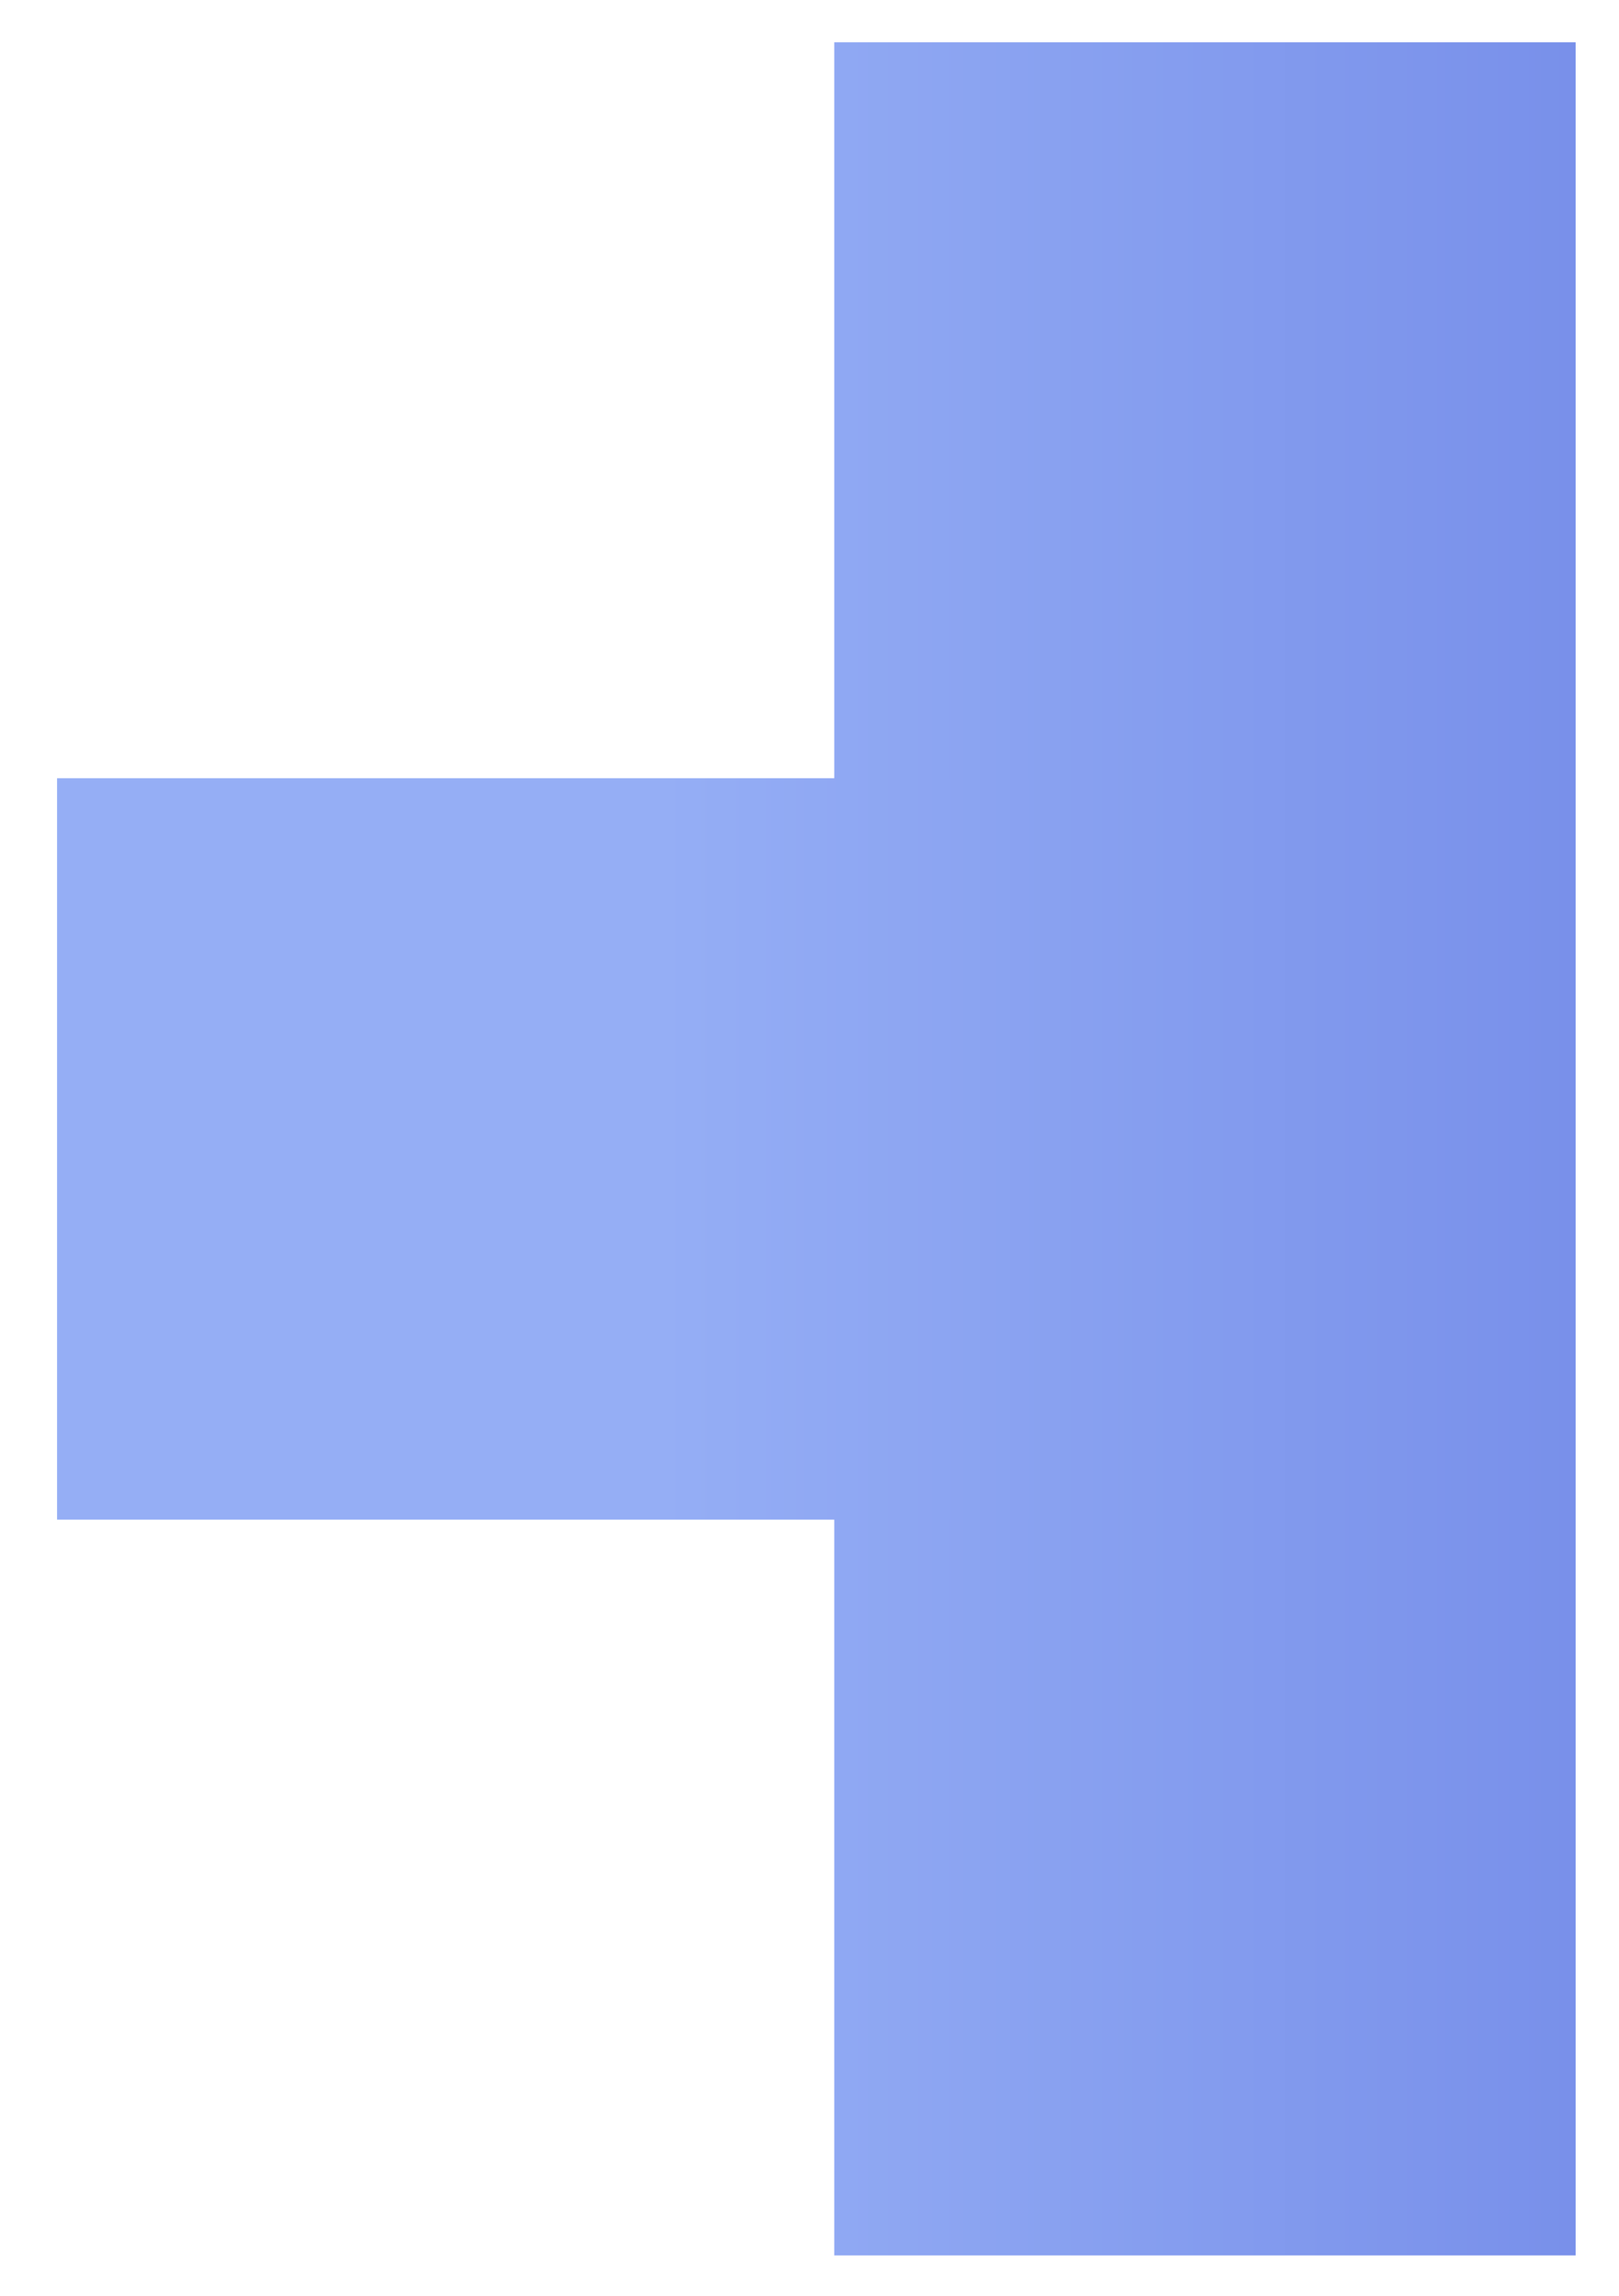 <?xml version="1.0" encoding="utf-8"?>
<!-- Generator: Adobe Illustrator 26.2.1, SVG Export Plug-In . SVG Version: 6.00 Build 0)  -->
<svg version="1.1" xmlns="http://www.w3.org/2000/svg" xmlns:xlink="http://www.w3.org/1999/xlink" x="0px" y="0px"
	 viewBox="0 0 88.51 125.5" style="enable-background:new 0 0 88.51 125.5;" xml:space="preserve">
<style type="text/css">
	.st0{fill:url(#SVGID_1_);}
	.st1{fill:url(#SVGID_00000034054307661553826110000009226977985830901913_);}
	.st2{fill:url(#SVGID_00000070797010141801926670000009721247574391956377_);}
	.st3{fill:url(#SVGID_00000049909201281419263390000015577028111571159711_);}
	.st4{fill:url(#SVGID_00000085235735657902855200000016212095654382562737_);}
	.st5{fill:url(#SVGID_00000054258901014553669160000007500038202083192449_);}
	.st6{fill:url(#SVGID_00000036973771463583036360000003516643717034343840_);}
	.st7{fill:url(#SVGID_00000181085081450304962630000008586619374677208248_);}
	.st8{fill:url(#SVGID_00000085966384501244699080000012044763340502154652_);}
	.st9{fill:url(#SVGID_00000161611969552878766520000002388095771650413480_);}
	.st10{fill:url(#SVGID_00000176742274694974771280000001185552042904659847_);}
	.st11{fill:url(#SVGID_00000096773174145724685740000001035483799694649769_);}
	.st12{fill:url(#SVGID_00000124148052833498871680000000013516918717385860_);}
	.st13{fill:url(#SVGID_00000178201689099969926450000011645310871909182653_);}
	.st14{fill:url(#SVGID_00000034083519988449412040000012594889469504944821_);}
	.st15{fill:url(#SVGID_00000138564568627295684290000012983853761522555058_);}
	.st16{fill:url(#SVGID_00000119799249694420613370000014795285373275049397_);}
	.st17{fill:url(#SVGID_00000065779124087784605770000016617367921314063777_);}
	.st18{fill:url(#SVGID_00000073711986110106523310000001980491290661251262_);}
	.st19{fill:url(#SVGID_00000008139125389588722300000003800168458497312147_);}
	.st20{fill:url(#SVGID_00000176017778470818295890000014524318730777862785_);}
	.st21{fill:url(#SVGID_00000018224455792218586250000009973377397466953645_);}
	.st22{fill:url(#SVGID_00000182491711631630927440000013390588130610739100_);}
	.st23{fill:url(#SVGID_00000050627768105947124240000009258656279634535045_);}
	.st24{fill:url(#SVGID_00000163794514870225183580000002677805176491336082_);}
	.st25{fill:url(#SVGID_00000048480998479514369130000011107423857774656640_);}
	.st26{fill:url(#SVGID_00000070821828969860069440000016896858453513592227_);}
	.st27{fill:url(#SVGID_00000165957447031804957540000008980075417033894020_);}
	.st28{fill:url(#SVGID_00000079467978600538977280000010562783006748366779_);}
	.st29{fill:url(#SVGID_00000166648592569971286580000015415137573386384785_);}
	.st30{fill:url(#SVGID_00000079458805319588364410000009556454276315160976_);}
	
		.st31{clip-path:url(#SVGID_00000000939317595732266030000008191080000717167019_);fill:url(#SVGID_00000127739163105771918980000011442081487499625355_);}
	
		.st32{clip-path:url(#SVGID_00000000939317595732266030000008191080000717167019_);fill:url(#SVGID_00000147922161515157247430000013267232199836322190_);}
	
		.st33{clip-path:url(#SVGID_00000000939317595732266030000008191080000717167019_);fill:url(#SVGID_00000068641043238278218660000003336649614438459562_);}
	
		.st34{clip-path:url(#SVGID_00000085248061275667765350000000321039274315714239_);fill:url(#SVGID_00000026153581437087694410000013204889192949143732_);}
	
		.st35{clip-path:url(#SVGID_00000085248061275667765350000000321039274315714239_);fill:url(#SVGID_00000183956616687536420080000002167629052058105744_);}
	
		.st36{clip-path:url(#SVGID_00000085248061275667765350000000321039274315714239_);fill:url(#SVGID_00000083809071082942387360000005177211322026051003_);}
	
		.st37{clip-path:url(#SVGID_00000085248061275667765350000000321039274315714239_);fill:url(#SVGID_00000176764759588102269560000003651119345493773441_);}
	
		.st38{clip-path:url(#SVGID_00000085248061275667765350000000321039274315714239_);fill:url(#SVGID_00000149342522602202884440000011630535197660616324_);}
	
		.st39{clip-path:url(#SVGID_00000085248061275667765350000000321039274315714239_);fill:url(#SVGID_00000095330864787587659530000000648484787991965590_);}
	
		.st40{clip-path:url(#SVGID_00000085248061275667765350000000321039274315714239_);fill:url(#SVGID_00000116933602567450341220000007269162651443029433_);}
	
		.st41{clip-path:url(#SVGID_00000085248061275667765350000000321039274315714239_);fill:url(#SVGID_00000095299257988525564750000017962724864308795064_);}
	
		.st42{clip-path:url(#SVGID_00000085248061275667765350000000321039274315714239_);fill:url(#SVGID_00000049918224237494244030000007210094943205811391_);}
	
		.st43{clip-path:url(#SVGID_00000085248061275667765350000000321039274315714239_);fill:url(#SVGID_00000120529664567616062320000007163276995977750400_);}
	
		.st44{clip-path:url(#SVGID_00000085248061275667765350000000321039274315714239_);fill:url(#SVGID_00000126323327722546790510000014948610748107053246_);}
	
		.st45{clip-path:url(#SVGID_00000085248061275667765350000000321039274315714239_);fill:url(#SVGID_00000107562143206562243490000000043901320214653061_);}
	
		.st46{clip-path:url(#SVGID_00000085248061275667765350000000321039274315714239_);fill:url(#SVGID_00000068643472585593566210000005099781862330115775_);}
	
		.st47{clip-path:url(#SVGID_00000085248061275667765350000000321039274315714239_);fill:url(#SVGID_00000129923279074303159210000017499965990717492102_);}
	
		.st48{clip-path:url(#SVGID_00000085248061275667765350000000321039274315714239_);fill:url(#SVGID_00000038405570236550061930000007728778725249279661_);}
	
		.st49{clip-path:url(#SVGID_00000085248061275667765350000000321039274315714239_);fill:url(#SVGID_00000122720336742459302040000000136339372285475515_);}
	
		.st50{clip-path:url(#SVGID_00000085248061275667765350000000321039274315714239_);fill:url(#SVGID_00000141451660406762982570000003624795743267010955_);}
	
		.st51{clip-path:url(#SVGID_00000085248061275667765350000000321039274315714239_);fill:url(#SVGID_00000103986092369247445710000007813275835140992645_);}
	
		.st52{clip-path:url(#SVGID_00000121264858540231940360000006483853536407620755_);fill:url(#SVGID_00000158741078787333321110000007904320245781190545_);}
	
		.st53{clip-path:url(#SVGID_00000121264858540231940360000006483853536407620755_);fill:url(#SVGID_00000155844316004294814300000017246192842492151693_);}
	
		.st54{clip-path:url(#SVGID_00000121264858540231940360000006483853536407620755_);fill:url(#SVGID_00000106122823110433473740000010228787692273462181_);}
	
		.st55{clip-path:url(#SVGID_00000121264858540231940360000006483853536407620755_);fill:url(#SVGID_00000049186202515845195080000002294075814118634392_);}
	
		.st56{clip-path:url(#SVGID_00000121264858540231940360000006483853536407620755_);fill:url(#SVGID_00000072265261717913783380000003336658399100614793_);}
	
		.st57{clip-path:url(#SVGID_00000121264858540231940360000006483853536407620755_);fill:url(#SVGID_00000041297270777598398880000004849528191406748814_);}
	
		.st58{clip-path:url(#SVGID_00000121264858540231940360000006483853536407620755_);fill:url(#SVGID_00000084531849523701000010000013630525744493725370_);}
	
		.st59{clip-path:url(#SVGID_00000121264858540231940360000006483853536407620755_);fill:url(#SVGID_00000041268836989669402620000001881613221271393684_);}
	
		.st60{clip-path:url(#SVGID_00000121264858540231940360000006483853536407620755_);fill:url(#SVGID_00000067938206298032550190000016435443905814406025_);}
	
		.st61{clip-path:url(#SVGID_00000121264858540231940360000006483853536407620755_);fill:url(#SVGID_00000154411265662208394640000010983511919836992922_);}
	
		.st62{clip-path:url(#SVGID_00000121264858540231940360000006483853536407620755_);fill:url(#SVGID_00000079463569652659625410000012459141656168482200_);}
	
		.st63{clip-path:url(#SVGID_00000136395059957095719520000002088124883605518222_);fill:url(#SVGID_00000098209089256970331180000007674920946765954733_);}
	
		.st64{clip-path:url(#SVGID_00000136395059957095719520000002088124883605518222_);fill:url(#SVGID_00000121272047127228464390000010340662890636036774_);}
	
		.st65{clip-path:url(#SVGID_00000136395059957095719520000002088124883605518222_);fill:url(#SVGID_00000165933823452574511380000013326103059701496704_);}
	
		.st66{clip-path:url(#SVGID_00000136395059957095719520000002088124883605518222_);fill:url(#SVGID_00000112619657724876607860000003686225470500597899_);}
	
		.st67{clip-path:url(#SVGID_00000136395059957095719520000002088124883605518222_);fill:url(#SVGID_00000034077858601758964890000004608421686589113234_);}
	
		.st68{clip-path:url(#SVGID_00000136395059957095719520000002088124883605518222_);fill:url(#SVGID_00000107560500186750880890000010933369091049830319_);}
	
		.st69{clip-path:url(#SVGID_00000136395059957095719520000002088124883605518222_);fill:url(#SVGID_00000013186134799061689230000008065796373017191834_);}
	
		.st70{clip-path:url(#SVGID_00000136395059957095719520000002088124883605518222_);fill:url(#SVGID_00000080912446243330383160000011865642813178921365_);}
	
		.st71{clip-path:url(#SVGID_00000136395059957095719520000002088124883605518222_);fill:url(#SVGID_00000183239807815030794720000006672732772035392691_);}
	
		.st72{clip-path:url(#SVGID_00000136395059957095719520000002088124883605518222_);fill:url(#SVGID_00000026865705257377940540000003050322155723314841_);}
	
		.st73{clip-path:url(#SVGID_00000136395059957095719520000002088124883605518222_);fill:url(#SVGID_00000128454981580920224480000001906595667886397851_);}
	
		.st74{clip-path:url(#SVGID_00000136395059957095719520000002088124883605518222_);fill:url(#SVGID_00000000921821941633882530000016627144425477281714_);}
	
		.st75{clip-path:url(#SVGID_00000136395059957095719520000002088124883605518222_);fill:url(#SVGID_00000129201776069833862760000014987003985696710845_);}
	
		.st76{clip-path:url(#SVGID_00000136395059957095719520000002088124883605518222_);fill:url(#SVGID_00000112597729255388686680000013849412196062556345_);}
	
		.st77{clip-path:url(#SVGID_00000136395059957095719520000002088124883605518222_);fill:url(#SVGID_00000123408910449335109040000002884949691901060772_);}
	.st78{fill:none;stroke:#FFFFFF;stroke-width:3;stroke-linecap:round;stroke-linejoin:round;stroke-miterlimit:10;}
	.st79{fill:url(#SVGID_00000050636182382624542870000005147975821115550906_);}
	.st80{fill:url(#SVGID_00000101076675489809048960000012151171385204327558_);}
	.st81{fill:url(#SVGID_00000172437730224798172380000011178353538402614965_);}
	.st82{fill:url(#SVGID_00000034077489801181516880000016294154785772789675_);}
	.st83{fill:url(#SVGID_00000052072041481886981120000004319457974769190813_);}
	.st84{fill:url(#SVGID_00000031892820571077005340000009773769363310577036_);}
	.st85{fill:url(#SVGID_00000169522421642034102240000010736444875149449378_);}
	.st86{fill:url(#SVGID_00000121990137947074275430000009658045726118051494_);}
	.st87{fill:url(#SVGID_00000157306904145032471690000015177971628774365347_);}
	.st88{fill:url(#SVGID_00000121258941113562977830000000715305041420841626_);}
	.st89{fill:url(#SVGID_00000065057131628425691270000000718127847566899348_);}
	.st90{fill:url(#SVGID_00000090295798924918956770000016701005016962213797_);}
	.st91{fill:url(#SVGID_00000068647026281604605850000000397841134102645889_);}
	.st92{fill:url(#SVGID_00000092426696887531719020000015128887650416705688_);}
	.st93{fill:url(#SVGID_00000122680610842965529060000016051637054891637686_);}
	.st94{fill:url(#SVGID_00000049900204764170867930000016935898481878238092_);}
	.st95{fill:url(#SVGID_00000036962396056949914450000018091977239452316089_);}
	.st96{fill:url(#SVGID_00000050659711377253398650000010595938454862741929_);}
	.st97{fill:url(#SVGID_00000026853722565650928140000013070275949846611624_);}
	.st98{fill:url(#SVGID_00000045585787546493528900000004224832088145886648_);}
	.st99{fill:url(#SVGID_00000124865099681819546960000016758714466924546489_);}
	.st100{fill:url(#SVGID_00000040541684963117769690000018367215359138637752_);}
	.st101{fill:url(#SVGID_00000145030698252252850020000015824523664178788516_);}
	.st102{fill:url(#SVGID_00000109739636674624708730000017246600353953765304_);}
	.st103{fill:url(#SVGID_00000027587134433290378200000005401072719100069815_);}
	.st104{fill:url(#SVGID_00000138553304148328533050000003528548360037184699_);}
	.st105{fill:url(#SVGID_00000171691353901576817100000001223251616295755400_);}
	.st106{fill:url(#SVGID_00000021818236503882927800000010486916560380942472_);}
	.st107{fill:url(#SVGID_00000134226805288934325100000003732408530877841061_);}
	.st108{fill:url(#SVGID_00000028314748677392315970000013607963147611967879_);}
	.st109{fill:url(#SVGID_00000031164960026220567480000008100855427503073971_);}
	.st110{fill:url(#SVGID_00000181074705332230427230000006824722108751139729_);}
	.st111{fill:url(#SVGID_00000165212811061957190000000012230327974716292273_);}
	.st112{fill:url(#SVGID_00000128455514670690839270000010449297604978617780_);}
	.st113{fill:url(#SVGID_00000005230712359445160650000014243276558777708989_);}
	.st114{fill:url(#SVGID_00000154421641261333322140000011731447770325506181_);}
	.st115{fill:url(#SVGID_00000166634162155897883820000001506442651644631467_);}
	.st116{fill:url(#SVGID_00000038387751641718166420000007538773936945399712_);}
	.st117{fill:url(#SVGID_00000067222133553807226570000012352573795836330175_);}
	.st118{fill:url(#SVGID_00000163063783805339062290000001804301405536023723_);}
	.st119{fill:url(#SVGID_00000179627252938970665590000016951395116133446811_);}
	.st120{clip-path:url(#SVGID_00000009549496508413032830000002280040693569473699_);}
	.st121{fill:url(#SVGID_00000008839711584487680760000012403835833311440528_);}
	.st122{fill:url(#SVGID_00000016065517234426882970000010458277608569796798_);}
	.st123{fill:url(#SVGID_00000045611311457263971370000014055828864287274122_);}
	.st124{fill:url(#SVGID_00000085930230545056940630000010919657042617704080_);}
	.st125{fill:url(#SVGID_00000009587892271787332940000012018689011598193811_);}
	.st126{fill:url(#SVGID_00000103946449369207609960000014978812836993736592_);}
	.st127{fill:url(#SVGID_00000128459088196131182440000001650796156204020609_);}
	.st128{fill:url(#SVGID_00000133491494056155690500000011670858387496586135_);}
	.st129{fill:url(#SVGID_00000150798848773694781030000012878252522565799354_);}
	.st130{fill:url(#SVGID_00000093177994899047851070000014286414440101842846_);}
	.st131{fill:url(#SVGID_00000116226972351689254360000001390119904005403801_);}
	.st132{fill:url(#SVGID_00000122680976539401808570000013241177046596720302_);}
	.st133{fill:url(#SVGID_00000075845052958439987340000002536061788793543329_);}
	.st134{fill:url(#SVGID_00000062882000826532106280000003344185868918151088_);}
	.st135{fill:url(#SVGID_00000044161523340324372760000014653247435184112021_);}
	.st136{fill:url(#SVGID_00000037683669325212398610000015388753180106473622_);}
	.st137{fill:url(#SVGID_00000034812056340540824100000003447195569570186645_);}
	.st138{fill:url(#SVGID_00000052794389850143368250000015499118278329793694_);}
	.st139{fill:url(#SVGID_00000045594116541469078450000016767440983834229905_);}
	.st140{fill:url(#SVGID_00000083066552227712362290000004905846555989294998_);}
	.st141{fill:url(#SVGID_00000174594149422384221570000012459677202228471735_);}
	.st142{fill:url(#SVGID_00000062152602688588929860000005489167615989814451_);}
	
		.st143{clip-path:url(#SVGID_00000056424375987649580960000010483671810918710665_);fill:url(#SVGID_00000115515443890940015040000008216981649967271082_);}
	
		.st144{clip-path:url(#SVGID_00000056424375987649580960000010483671810918710665_);fill:url(#SVGID_00000158743365919538926170000000261718062985759123_);}
	
		.st145{clip-path:url(#SVGID_00000056424375987649580960000010483671810918710665_);fill:url(#SVGID_00000153689900558191843930000018140732281376407213_);}
	.st146{clip-path:url(#SVGID_00000056424375987649580960000010483671810918710665_);}
	.st147{fill:url(#SVGID_00000147914476152936312780000017093022311099026856_);}
	.st148{fill:url(#SVGID_00000007388802981883921820000010923067634994089642_);}
	.st149{fill:url(#SVGID_00000104706354398917242130000003332590688282760879_);}
	.st150{fill:url(#SVGID_00000118370297570327503110000013011869045136084366_);}
	.st151{fill:url(#SVGID_00000094585043034300125690000001682839761240376984_);}
	.st152{fill:url(#SVGID_00000025411518673764644200000009022651712228927155_);}
	.st153{fill:url(#SVGID_00000106108539025996411720000009203410341813917884_);}
	.st154{fill:url(#SVGID_00000170973790166266297020000000143194430551958439_);}
	.st155{fill:url(#SVGID_00000082354287179512041510000004918322740651484568_);}
	.st156{fill:url(#SVGID_00000145779499486625968430000003870610681311403393_);}
	.st157{fill:url(#SVGID_00000091727150495776050670000017920319458861259444_);}
	.st158{fill:url(#SVGID_00000172405056261400660980000001880708610003753656_);}
	.st159{fill:url(#SVGID_00000130629140885844886890000003443885973633585559_);}
	.st160{fill:url(#SVGID_00000016063872430816649710000001439295118953275062_);}
	.st161{fill:url(#SVGID_00000105388823326917927720000013894038292595212734_);}
	.st162{fill:url(#SVGID_00000158726533462632932660000001130595233918653629_);}
	.st163{fill:url(#SVGID_00000023975637352235227260000017301687549121275293_);}
	.st164{fill:url(#SVGID_00000134951297040029151890000006167759348405146030_);}
	.st165{fill:url(#SVGID_00000172435911988708258950000010167999667668569017_);}
	.st166{fill:url(#SVGID_00000116956163941747920540000008987911881804640679_);}
	.st167{fill:url(#SVGID_00000147921226943674639550000004211518415939943336_);}
	.st168{fill:url(#SVGID_00000167363608216329918710000013950893454478207920_);}
	
		.st169{clip-path:url(#SVGID_00000096051406798182064850000005714358056851011714_);fill:url(#SVGID_00000045585430623400915390000013416245912038742953_);}
	
		.st170{clip-path:url(#SVGID_00000096051406798182064850000005714358056851011714_);fill:url(#SVGID_00000168829789707926117910000010319727335317310642_);}
	
		.st171{clip-path:url(#SVGID_00000096051406798182064850000005714358056851011714_);fill:url(#SVGID_00000006701685845024424110000017715435576597656735_);}
	.st172{fill:url(#SVGID_00000145016465751173088670000003350834005124933270_);}
	.st173{fill:#FFFFFF;}
	.st174{fill:#76808C;}
	.st175{fill:#1D1D1B;}
	.st176{fill:#F3F3F3;}
	.st177{fill:none;stroke:#FFFFFF;stroke-width:0.75;stroke-miterlimit:10;}
	.st178{fill:#CFD5DA;}
	.st179{fill:none;stroke:#CFD5DA;stroke-width:0.75;stroke-miterlimit:10;}
	.st180{fill:#1D252E;}
	.st181{fill:#FFFFFF;stroke:#CFD5DA;stroke-width:0.75;stroke-miterlimit:10;}
	.st182{fill:#A7AEB5;}
	.st183{fill:#E0E4E8;}
	.st184{fill:#D5D5D5;}
	.st185{fill:#8A9490;}
	.st186{fill:url(#SVGID_00000154411935174332567290000017937280052915581069_);}
	.st187{fill:#C1BEFC;}
	.st188{fill:url(#SVGID_00000127030742121706803910000011553437090811550394_);}
	.st189{fill:url(#SVGID_00000116196909870771421510000008077470001160016542_);}
	.st190{fill:url(#SVGID_00000008829687781383498330000010097534413630424731_);}
	.st191{fill:url(#SVGID_00000177483000400627439910000013386185580206358410_);}
	.st192{fill:url(#SVGID_00000177482366507917091230000006517899569909381293_);}
	.st193{fill:url(#SVGID_00000044884907503999017090000014774861813350099129_);}
	.st194{fill:url(#SVGID_00000043442031751556284020000008608019581508381316_);}
	.st195{fill:url(#SVGID_00000091012090113698532120000017354017575990698130_);}
	.st196{fill:url(#SVGID_00000041981226277818866410000002154539276417731478_);}
	.st197{fill:url(#SVGID_00000035526198183214173900000001238702469551680157_);}
	.st198{fill:url(#SVGID_00000052806611634387652960000012705257490950529929_);}
	.st199{fill:url(#SVGID_00000069375603477944115890000010047940062736982672_);}
	.st200{fill:url(#SVGID_00000009570007747238565490000014404821466319072920_);}
	.st201{fill:url(#SVGID_00000043419116918216004900000009268894870538966658_);}
	.st202{fill:url(#SVGID_00000007412594711033637800000018138952150868987577_);}
	.st203{fill:url(#SVGID_00000103237880453362143090000013864373652630973576_);}
	.st204{fill:url(#SVGID_00000024683221829102064890000012164005950945389467_);}
	.st205{fill:url(#SVGID_00000126310195498969561640000002825954645438699679_);}
	.st206{fill:url(#SVGID_00000092454369688396901010000012035111266034994064_);}
	.st207{fill:url(#SVGID_00000091016339317220582090000005305172710816382902_);}
	.st208{fill:url(#SVGID_00000007409247335583030810000016675223384677803393_);}
	.st209{fill:url(#SVGID_00000134959504398093377540000007476396782452025265_);}
	.st210{fill:url(#SVGID_00000023283386771540041630000003353106726121615520_);}
	.st211{fill:url(#SVGID_00000132064117696423200660000014191831268686833850_);}
	.st212{fill:url(#SVGID_00000001660164716596730340000003623268814340958610_);}
	.st213{fill:url(#SVGID_00000042000303377827485760000004704587919213953700_);}
	.st214{fill:url(#SVGID_00000178189516720420822280000005510770615883630524_);}
	.st215{fill:url(#SVGID_00000009586569283510697880000016005042474588922522_);}
	.st216{fill:url(#SVGID_00000026883964808769863550000002677239006299391652_);}
	.st217{fill:url(#SVGID_00000089564219571176377250000009199335628699623843_);}
	
		.st218{clip-path:url(#SVGID_00000131342750380229299750000004699071692522790021_);fill:url(#SVGID_00000101801223987058672270000013652212705581578913_);}
	
		.st219{clip-path:url(#SVGID_00000131342750380229299750000004699071692522790021_);fill:url(#SVGID_00000051348441288596424640000015784305160762597265_);}
	
		.st220{clip-path:url(#SVGID_00000131342750380229299750000004699071692522790021_);fill:url(#SVGID_00000047775713596561367460000005711653904378146227_);}
	
		.st221{clip-path:url(#SVGID_00000131342750380229299750000004699071692522790021_);fill:url(#SVGID_00000179641932445999713470000002282512535042590612_);}
	.st222{clip-path:url(#SVGID_00000131342750380229299750000004699071692522790021_);}
	.st223{fill:url(#SVGID_00000035491357578611778200000012224503102173132418_);}
	.st224{fill:url(#SVGID_00000091695933527995729060000011304315319668590476_);}
	.st225{fill:url(#SVGID_00000181795618216082117940000016688871765974677680_);}
	.st226{fill:url(#SVGID_00000079454937042207998180000010363981420585446026_);}
	.st227{fill:url(#SVGID_00000083062096447423163520000014659950922002788737_);}
	.st228{fill:url(#SVGID_00000111910141256326494900000013101854146299202705_);}
	.st229{fill:url(#SVGID_00000056416077580925880270000003637336323991678869_);}
	.st230{fill:url(#SVGID_00000147900863115058683050000007729429802885324711_);}
	.st231{fill:url(#SVGID_00000108999335266158707320000013827148583307320209_);}
	.st232{fill:url(#SVGID_00000003799198314443371400000002217362489501024439_);}
	.st233{fill:url(#SVGID_00000167364675621716163790000000285226454314548897_);}
	.st234{fill:url(#SVGID_00000039834493184346961930000007457868242914942337_);}
	.st235{fill:url(#SVGID_00000016038104124142215000000000548921424529387412_);}
	.st236{fill:url(#SVGID_00000176765562804026902730000013952513320455856306_);}
	.st237{fill:url(#SVGID_00000166668154913980997150000003290880686327892107_);}
	.st238{fill:url(#SVGID_00000017488298930426471230000013766891941812165287_);}
	.st239{fill:url(#SVGID_00000067235029985799258640000006790377164566265279_);}
	.st240{fill:url(#SVGID_00000142872693506347352160000009166779780608817561_);}
	.st241{fill:url(#SVGID_00000018217810152790124320000012568706379228781952_);}
	.st242{fill:url(#SVGID_00000110444832407669457690000011083466658628232589_);}
	.st243{fill:url(#SVGID_00000173880563834091878120000016142807378139641501_);}
	.st244{fill:url(#SVGID_00000122701054654780145480000009570516437432579465_);}
	.st245{fill:url(#SVGID_00000092434675959129804770000005597031204934132365_);}
	.st246{fill:url(#SVGID_00000136409093507165902720000010294868749882614673_);}
	.st247{fill:url(#SVGID_00000078751441088238946370000012836632397234946479_);}
	.st248{fill:url(#SVGID_00000132084591641484785120000006357277830383344285_);}
	.st249{fill:url(#SVGID_00000021836264062143791140000007351828926873030296_);}
	.st250{fill:url(#SVGID_00000055701903625108575590000008742965335345317814_);}
	.st251{fill:url(#SVGID_00000174590978249788693540000018394429220097397145_);}
	.st252{fill:url(#SVGID_00000050634614897663255040000015630690018778690690_);}
	
		.st253{clip-path:url(#SVGID_00000155834236036217729860000004751382604522065086_);fill:url(#SVGID_00000044897920090170174460000010447634946272848525_);}
	
		.st254{clip-path:url(#SVGID_00000155834236036217729860000004751382604522065086_);fill:url(#SVGID_00000183958489269305984870000012027331654641508242_);}
	
		.st255{clip-path:url(#SVGID_00000155834236036217729860000004751382604522065086_);fill:url(#SVGID_00000080888633157520754220000001497727594885284798_);}
	
		.st256{clip-path:url(#SVGID_00000010994618379038296140000005616907849599157394_);fill:url(#SVGID_00000054949239047787460530000011616183036994399118_);}
	
		.st257{clip-path:url(#SVGID_00000010994618379038296140000005616907849599157394_);fill:url(#SVGID_00000103243498182322712280000009379616887792596141_);}
	
		.st258{clip-path:url(#SVGID_00000010994618379038296140000005616907849599157394_);fill:url(#SVGID_00000146457800582542454950000015097190307514823831_);}
	
		.st259{clip-path:url(#SVGID_00000010994618379038296140000005616907849599157394_);fill:url(#SVGID_00000072249876306441696980000001418475410642083970_);}
	
		.st260{clip-path:url(#SVGID_00000010994618379038296140000005616907849599157394_);fill:url(#SVGID_00000056421297729925602840000003951518321338175164_);}
	
		.st261{clip-path:url(#SVGID_00000010994618379038296140000005616907849599157394_);fill:url(#SVGID_00000101076576072541208220000014615890711934073278_);}
	
		.st262{clip-path:url(#SVGID_00000010994618379038296140000005616907849599157394_);fill:url(#SVGID_00000127761074139576259260000007516442701899698305_);}
	.st263{clip-path:url(#SVGID_00000010994618379038296140000005616907849599157394_);}
	.st264{fill:url(#SVGID_00000175291026445662777930000016258243112011929009_);}
	.st265{fill:url(#SVGID_00000114072440711091711930000016389581263418692529_);}
	.st266{fill:url(#SVGID_00000182502070854051996010000018387601014439922107_);}
	.st267{fill:url(#SVGID_00000030489341138801328810000013375261731998882736_);}
	.st268{fill:url(#SVGID_00000038380095879334019460000002530934881800611217_);}
	.st269{fill:url(#SVGID_00000112626877420246835460000004578715357166385048_);}
	.st270{fill:url(#SVGID_00000008839489643731043600000011374364223880746624_);}
	.st271{fill:url(#SVGID_00000124147810045519985560000000655232578466393530_);}
	.st272{fill:url(#SVGID_00000138541416641293543190000009689582471768290184_);}
	.st273{fill:url(#SVGID_00000095318871591839466960000007812977612647552191_);}
	.st274{fill:url(#SVGID_00000128458085648910445110000016634182122439543730_);}
	.st275{fill:url(#SVGID_00000170997695189758269620000008015142068365546393_);}
	.st276{fill:url(#SVGID_00000107583126022433381750000000789658214851211690_);}
	.st277{fill:url(#SVGID_00000045589635613661658830000004523767912681446275_);}
	.st278{fill:url(#SVGID_00000005238547000323036830000015793021791229650320_);}
	.st279{fill:url(#SVGID_00000178918344171053893760000012635431288570252729_);}
	.st280{fill:url(#SVGID_00000088855708010255462360000003979983385487637149_);}
	.st281{fill:url(#SVGID_00000085250839066934313390000007083653215759997576_);}
	.st282{fill:url(#SVGID_00000104707020868035252420000014710905431350694071_);}
	.st283{fill:url(#SVGID_00000132807834979803725430000010441257036118396341_);}
	.st284{fill:url(#SVGID_00000029010655748633789510000005271061193901297025_);}
	.st285{fill:url(#SVGID_00000003071644554077760840000001180577661635316371_);}
	.st286{fill:url(#SVGID_00000101098824626833374650000014780693878179353520_);}
	.st287{fill:url(#SVGID_00000009551733120626683800000005965741107584163236_);}
	.st288{fill:url(#SVGID_00000127756662258322240930000007193904867981020593_);}
	.st289{fill:url(#SVGID_00000054967741628410869880000005823214404501264048_);}
	.st290{fill:url(#SVGID_00000022543461820467986860000007664140802943677861_);}
	.st291{fill:url(#SVGID_00000002359589499193106740000011467706335223917446_);}
	.st292{fill:url(#SVGID_00000166665496646583082610000001257250871597855880_);}
	.st293{fill:url(#SVGID_00000129890894613025778250000006868732785755230906_);}
	
		.st294{clip-path:url(#SVGID_00000181768926126763298740000008753221678175178423_);fill:url(#SVGID_00000160158993284893989180000018270986787745535166_);}
	.st295{clip-path:url(#SVGID_00000181768926126763298740000008753221678175178423_);fill:none;}
	
		.st296{clip-path:url(#SVGID_00000181768926126763298740000008753221678175178423_);fill:url(#SVGID_00000089549229668314380160000012326556002370950309_);}
	
		.st297{clip-path:url(#SVGID_00000181768926126763298740000008753221678175178423_);fill:url(#SVGID_00000156557588964933063230000012527718219349343167_);}
	
		.st298{clip-path:url(#SVGID_00000181768926126763298740000008753221678175178423_);fill:url(#SVGID_00000133503571467296504880000000474360638911896233_);}
	.st299{clip-path:url(#SVGID_00000181768926126763298740000008753221678175178423_);}
	.st300{fill:url(#SVGID_00000163058249122043842690000004312980981093954972_);}
	.st301{fill:url(#SVGID_00000119798638219182068620000010570824832705536659_);}
	.st302{fill:url(#SVGID_00000064332498311006250450000002061427811133384587_);}
	.st303{fill:url(#SVGID_00000087396017128768261380000003171380018153183627_);}
	.st304{fill:url(#SVGID_00000023239898413074398460000006827817791549336725_);}
	.st305{fill:url(#SVGID_00000116950588031511577070000016567890289336575158_);}
	.st306{fill:url(#SVGID_00000112622069518074555520000014061106583200556428_);}
	.st307{fill:url(#SVGID_00000163759951033937896560000004618002116865673373_);}
	.st308{fill:url(#SVGID_00000031891203957578267340000015685903704697680817_);}
	.st309{fill:url(#SVGID_00000100372257276932657590000008835999227810213055_);}
	.st310{fill:url(#SVGID_00000086668451473654613870000017931959739437656218_);}
	.st311{fill:url(#SVGID_00000050634578330152584160000004528977836220377519_);}
	.st312{fill:url(#SVGID_00000163774340596591704380000017045881801065112206_);}
	.st313{fill:url(#SVGID_00000120532996524050240300000005029360276879643546_);}
	.st314{fill:url(#SVGID_00000005967068473309585300000010246347726298717101_);}
	.st315{fill:url(#SVGID_00000151512524760285270450000000485326268764024992_);}
	.st316{fill:url(#SVGID_00000082355589965148432490000014351916309607645362_);}
	.st317{fill:url(#SVGID_00000078752486503076671700000008235896281245159090_);}
	.st318{fill:url(#SVGID_00000104697636716084515940000009742864433668070305_);}
	.st319{fill:url(#SVGID_00000096758970919458237190000016563150700069022887_);}
	.st320{fill:url(#SVGID_00000084528551567421728390000004016695377754389168_);}
	.st321{fill:url(#SVGID_00000095315603442580382250000005573130435132872853_);}
	.st322{fill:url(#SVGID_00000010295413779686821630000009284087497095281796_);}
	.st323{fill:url(#SVGID_00000150817315234753734400000009243575089973319556_);}
	.st324{fill:url(#SVGID_00000029759706754937934160000000559723883908613256_);}
	.st325{fill:url(#SVGID_00000096768730053375047290000007287368411636487310_);}
	.st326{fill:url(#SVGID_00000123422272153660227520000009284764954269203072_);}
	.st327{fill:url(#SVGID_00000039123198176224412340000000468393947399983536_);}
	.st328{fill:url(#SVGID_00000176762331380611454530000007924851858155784885_);}
	.st329{fill:url(#SVGID_00000165948732308647424860000011818640046386486448_);}
	
		.st330{clip-path:url(#SVGID_00000054988356119747919190000018008732192473399738_);fill:url(#SVGID_00000118384220102353997040000007408667920606833852_);}
	
		.st331{clip-path:url(#SVGID_00000054988356119747919190000018008732192473399738_);fill:url(#SVGID_00000171680660851875370110000008552139772390105229_);}
	
		.st332{clip-path:url(#SVGID_00000054988356119747919190000018008732192473399738_);fill:url(#SVGID_00000057132787299501742560000016259262288965631921_);}
	
		.st333{clip-path:url(#SVGID_00000054988356119747919190000018008732192473399738_);fill:url(#SVGID_00000121960558868112525930000001298332766299506564_);}
	
		.st334{clip-path:url(#SVGID_00000054988356119747919190000018008732192473399738_);fill:url(#SVGID_00000015318680817325710510000017419650438420804236_);}
	
		.st335{clip-path:url(#SVGID_00000054988356119747919190000018008732192473399738_);fill:url(#SVGID_00000026871151773145760520000008217157144386735036_);}
	
		.st336{clip-path:url(#SVGID_00000054988356119747919190000018008732192473399738_);fill:url(#SVGID_00000101076271677433071960000005932211235083966648_);}
	
		.st337{clip-path:url(#SVGID_00000054988356119747919190000018008732192473399738_);fill:url(#SVGID_00000136379075764012931370000003969658411293276566_);}
	
		.st338{clip-path:url(#SVGID_00000054988356119747919190000018008732192473399738_);fill:url(#SVGID_00000026852343488303004950000007639097518353269917_);}
	
		.st339{clip-path:url(#SVGID_00000054988356119747919190000018008732192473399738_);fill:url(#SVGID_00000143587896722127337630000002171192436836027787_);}
	
		.st340{clip-path:url(#SVGID_00000054988356119747919190000018008732192473399738_);fill:url(#SVGID_00000160880449416898070620000004235147192676043171_);}
	
		.st341{clip-path:url(#SVGID_00000054988356119747919190000018008732192473399738_);fill:url(#SVGID_00000181053403315189423770000001042068937472793757_);}
	
		.st342{clip-path:url(#SVGID_00000054988356119747919190000018008732192473399738_);fill:url(#SVGID_00000008135378268006457990000010905521851576122003_);}
	
		.st343{clip-path:url(#SVGID_00000054988356119747919190000018008732192473399738_);fill:url(#SVGID_00000087395013256408280640000005182673074537724821_);}
	
		.st344{clip-path:url(#SVGID_00000054988356119747919190000018008732192473399738_);fill:url(#SVGID_00000088834735242521522020000006255698405900822199_);}
	
		.st345{clip-path:url(#SVGID_00000054988356119747919190000018008732192473399738_);fill:url(#SVGID_00000123435633111634030020000015375781494125047732_);}
	.st346{clip-path:url(#SVGID_00000054988356119747919190000018008732192473399738_);}
	.st347{fill:url(#SVGID_00000051366207709556478050000011985703179986397598_);}
	.st348{fill:url(#SVGID_00000171716879321133232290000015598446446496919941_);}
	.st349{fill:url(#SVGID_00000142157995303869750520000013967904846999278722_);}
	.st350{fill:url(#SVGID_00000128442931319782111940000002285706295341654159_);}
	
		.st351{clip-path:url(#SVGID_00000054988356119747919190000018008732192473399738_);fill:url(#SVGID_00000114036209983131861060000001580963027774430628_);}
	
		.st352{clip-path:url(#SVGID_00000054988356119747919190000018008732192473399738_);fill:url(#SVGID_00000147920672513619080990000012843914367033356960_);}
	.st353{fill:url(#SVGID_00000017485494184051854430000000607909856830782644_);}
	.st354{fill:url(#SVGID_00000088846024555687495470000010329987279940408968_);}
	.st355{fill:url(#SVGID_00000110464682915506281700000004026087131870331320_);}
	.st356{fill:url(#SVGID_00000029019454653923595270000013878933546058556832_);}
	.st357{fill:#0F2D74;}
	.st358{fill:url(#SVGID_00000013897410723023176740000015774787607133773751_);}
	.st359{fill:url(#SVGID_00000122696703188097562350000012511251661775730588_);}
	.st360{fill:url(#SVGID_00000000216055361195845350000012328324926065670306_);}
	.st361{fill:url(#SVGID_00000107551421868970132620000006045891966743666088_);}
	
		.st362{clip-path:url(#SVGID_00000106829997096789156840000014535672104337673908_);fill:url(#SVGID_00000137127975063858354180000014980216629461971590_);}
	
		.st363{clip-path:url(#SVGID_00000106829997096789156840000014535672104337673908_);fill:url(#SVGID_00000145037018818754272580000016186206970285970604_);}
	
		.st364{clip-path:url(#SVGID_00000106829997096789156840000014535672104337673908_);fill:url(#SVGID_00000089563365821438673800000008225162097495848111_);}
	
		.st365{clip-path:url(#SVGID_00000079460694296904633740000002898370606671558535_);fill:url(#SVGID_00000138531480043497438280000005175243421200886162_);}
	
		.st366{clip-path:url(#SVGID_00000079460694296904633740000002898370606671558535_);fill:url(#SVGID_00000031905061585235342720000005381303973634522301_);}
	
		.st367{clip-path:url(#SVGID_00000079460694296904633740000002898370606671558535_);fill:url(#SVGID_00000018927175690786706570000005469400426762384775_);}
	
		.st368{clip-path:url(#SVGID_00000079460694296904633740000002898370606671558535_);fill:url(#SVGID_00000023248027485753712040000008103847189774123926_);}
	
		.st369{clip-path:url(#SVGID_00000079460694296904633740000002898370606671558535_);fill:url(#SVGID_00000026140664367020797560000018234162040848714116_);}
	
		.st370{clip-path:url(#SVGID_00000079460694296904633740000002898370606671558535_);fill:url(#SVGID_00000111161070186400647830000001165899673769773959_);}
	
		.st371{clip-path:url(#SVGID_00000079460694296904633740000002898370606671558535_);fill:url(#SVGID_00000076596697528630196870000005212982193417198999_);}
	
		.st372{clip-path:url(#SVGID_00000079460694296904633740000002898370606671558535_);fill:url(#SVGID_00000116195615711147084570000015227513437044534947_);}
	
		.st373{clip-path:url(#SVGID_00000079460694296904633740000002898370606671558535_);fill:url(#SVGID_00000183962875842500829020000000943806286960964516_);}
	.st374{clip-path:url(#SVGID_00000079460694296904633740000002898370606671558535_);}
	.st375{fill:url(#SVGID_00000158000098441405770520000016781077777374808756_);}
	.st376{fill:url(#SVGID_00000026126397406592107480000016943616596683324338_);}
	.st377{fill:url(#SVGID_00000168837828395723039700000001463840718205841592_);}
	.st378{fill:url(#SVGID_00000041977770677962280680000002553210433959913360_);}
	.st379{fill:url(#SVGID_00000003072716132577338520000010156342337278876579_);}
	.st380{fill:url(#SVGID_00000098901397369119522610000006610545656682385566_);}
	.st381{fill:url(#SVGID_00000094608221605479473670000015286995756234703006_);}
	.st382{fill:url(#SVGID_00000137824095130049641540000007411995297671685541_);}
	.st383{fill:url(#SVGID_00000117666490049205390200000001868297145530983576_);}
	
		.st384{clip-path:url(#SVGID_00000079460694296904633740000002898370606671558535_);fill:url(#SVGID_00000076582437095424992970000006251108682575480462_);}
	
		.st385{clip-path:url(#SVGID_00000079460694296904633740000002898370606671558535_);fill:url(#SVGID_00000171720996002952743180000013937931421386011565_);}
	
		.st386{clip-path:url(#SVGID_00000079460694296904633740000002898370606671558535_);fill:url(#SVGID_00000124852167314529626400000004607292866944071064_);}
	.st387{fill:url(#SVGID_00000135675291416896829950000006401870430866957728_);}
	.st388{fill:url(#SVGID_00000061437804097054566660000011160202986205126039_);}
	.st389{fill:url(#SVGID_00000031911208072790915710000003708484693301063553_);}
	.st390{fill:url(#SVGID_00000146484339220080668720000003045548565578649766_);}
	.st391{fill:url(#SVGID_00000179636407536503156690000015729397136141150336_);}
	.st392{fill:url(#SVGID_00000060733070171709657390000010086276141578597565_);}
	.st393{fill:url(#SVGID_00000112613316426247550620000016048201565512193668_);}
	
		.st394{clip-path:url(#SVGID_00000140697324474240470050000010621039825531138457_);fill:url(#SVGID_00000016076307595881855740000012942423495893408395_);}
	
		.st395{clip-path:url(#SVGID_00000140697324474240470050000010621039825531138457_);fill:url(#SVGID_00000160903436269762321150000013460677466828052154_);}
	
		.st396{clip-path:url(#SVGID_00000140697324474240470050000010621039825531138457_);fill:url(#SVGID_00000108281069690221760530000010361450607192399511_);}
	
		.st397{clip-path:url(#SVGID_00000140697324474240470050000010621039825531138457_);fill:url(#SVGID_00000123414081325376081100000016821880211834127543_);}
	
		.st398{clip-path:url(#SVGID_00000140697324474240470050000010621039825531138457_);fill:url(#SVGID_00000180346492633067640590000008352116828411263145_);}
	
		.st399{clip-path:url(#SVGID_00000140697324474240470050000010621039825531138457_);fill:url(#SVGID_00000110451897250119925390000008718264510988127663_);}
	.st400{clip-path:url(#SVGID_00000140697324474240470050000010621039825531138457_);}
	.st401{fill:url(#SVGID_00000132064010277287652880000005809035622306854033_);}
	.st402{fill:url(#SVGID_00000175298664160550775280000013908851261781591450_);}
	.st403{fill:url(#SVGID_00000141431637744648178190000016782658860046169274_);}
	.st404{fill:url(#SVGID_00000123419776480182581340000015125650317668622208_);}
	.st405{fill:url(#SVGID_00000121274013554845991220000016234859423921869705_);}
	.st406{fill:url(#SVGID_00000147192831040631739490000010785439119434830477_);}
	.st407{fill:url(#SVGID_00000024695815480446901000000007796806788248217251_);}
	.st408{fill:url(#SVGID_00000152222352230319487140000010857346354716860339_);}
	.st409{fill:url(#SVGID_00000042712083560429963760000010115131491969910686_);}
	
		.st410{clip-path:url(#SVGID_00000140697324474240470050000010621039825531138457_);fill:url(#SVGID_00000004510595715544860350000015731109598455322299_);}
	
		.st411{clip-path:url(#SVGID_00000140697324474240470050000010621039825531138457_);fill:url(#SVGID_00000052810705393215027020000006592329127813322683_);}
	
		.st412{clip-path:url(#SVGID_00000140697324474240470050000010621039825531138457_);fill:url(#SVGID_00000026855635005373641370000002653354698716704175_);}
	.st413{fill:url(#SVGID_00000067222491623943041910000006751536313689302154_);}
	.st414{fill:url(#SVGID_00000124125855549126988100000010330800892318899637_);}
	.st415{fill:url(#SVGID_00000142162353998564812680000014928884689408680606_);}
	.st416{fill:url(#SVGID_00000060031012114992706860000008890848191984232880_);}
	.st417{fill:url(#SVGID_00000030489285521869945140000005024048487466388352_);}
	.st418{fill:url(#SVGID_00000070838792739589182590000003654799219447116470_);}
	.st419{fill:url(#SVGID_00000075155011835060857480000013466047388801264823_);}
	
		.st420{clip-path:url(#SVGID_00000163786773935255711580000009530070005293435832_);fill:url(#SVGID_00000047040354215974006800000003119294875264994990_);}
	
		.st421{clip-path:url(#SVGID_00000163786773935255711580000009530070005293435832_);fill:url(#SVGID_00000098916862640807055670000010940973651675604915_);}
	
		.st422{clip-path:url(#SVGID_00000163786773935255711580000009530070005293435832_);fill:url(#SVGID_00000152947773148803144850000016358431719813392011_);}
	
		.st423{clip-path:url(#SVGID_00000163786773935255711580000009530070005293435832_);fill:url(#SVGID_00000134964132276357128140000006963714898913855119_);}
	
		.st424{clip-path:url(#SVGID_00000163786773935255711580000009530070005293435832_);fill:url(#SVGID_00000172430654846279857280000003048788602575895433_);}
	
		.st425{clip-path:url(#SVGID_00000163786773935255711580000009530070005293435832_);fill:url(#SVGID_00000049210181376157783060000001535031916648796801_);}
	
		.st426{clip-path:url(#SVGID_00000163786773935255711580000009530070005293435832_);fill:url(#SVGID_00000044890269597799484140000014262704395068382095_);}
	.st427{clip-path:url(#SVGID_00000163786773935255711580000009530070005293435832_);}
	.st428{fill:url(#SVGID_00000134957490185302797090000010650943009463110816_);}
	.st429{fill:url(#SVGID_00000091012574631495969670000014744564875706206619_);}
	.st430{fill:url(#SVGID_00000179626660162289232140000003737382962612305044_);}
	.st431{fill:url(#SVGID_00000157988665361814294860000014632980696432019389_);}
	.st432{fill:url(#SVGID_00000172407637203168853300000012615696290362569638_);}
	.st433{fill:url(#SVGID_00000127005284454363141360000016139338194121233313_);}
	.st434{fill:url(#SVGID_00000002386207041820192170000015733482740460722347_);}
	.st435{fill:url(#SVGID_00000124147484210306725160000002183554803104787087_);}
	.st436{fill:url(#SVGID_00000152956431946300866210000000826927973116580752_);}
	
		.st437{clip-path:url(#SVGID_00000163786773935255711580000009530070005293435832_);fill:url(#SVGID_00000096765036530238539940000007342014037151785392_);}
	
		.st438{clip-path:url(#SVGID_00000163786773935255711580000009530070005293435832_);fill:url(#SVGID_00000085934663307017246760000016792773820948119199_);}
	
		.st439{clip-path:url(#SVGID_00000163786773935255711580000009530070005293435832_);fill:url(#SVGID_00000105427606073162773240000009676686222735300272_);}
	.st440{fill:url(#SVGID_00000096754728690661625220000017763302659469850773_);}
	.st441{fill:url(#SVGID_00000086673734460933464780000002974347310049448338_);}
	.st442{fill:url(#SVGID_00000072266351215467776330000006444435096243248291_);}
	.st443{fill:url(#SVGID_00000095297079434925701920000000134126505784167302_);}
	.st444{fill:url(#SVGID_00000076589048892288551100000012431125605360196243_);}
	.st445{fill:url(#SVGID_00000183931815923618941670000011924779603999223992_);}
	.st446{fill:url(#SVGID_00000047772160401364918750000005737784329457670079_);}
</style>
<g id="Layer_3">
</g>
<g id="Layer_1">
	<linearGradient id="SVGID_1_" gradientUnits="userSpaceOnUse" x1="3.119" y1="62.8" x2="104.413" y2="62.8">
		<stop  offset="0.325" style="stop-color:#95AEF5"/>
		<stop  offset="1" style="stop-color:#6E85E6"/>
	</linearGradient>
	<polygon class="st0" points="45.61,123.29 45.61,83.07 3.12,83.07 3.12,42.54 45.61,42.54 45.61,2.31 86.14,2.31 86.14,123.29 	"/>
</g>
<g id="Layer_4">
</g>
</svg>

